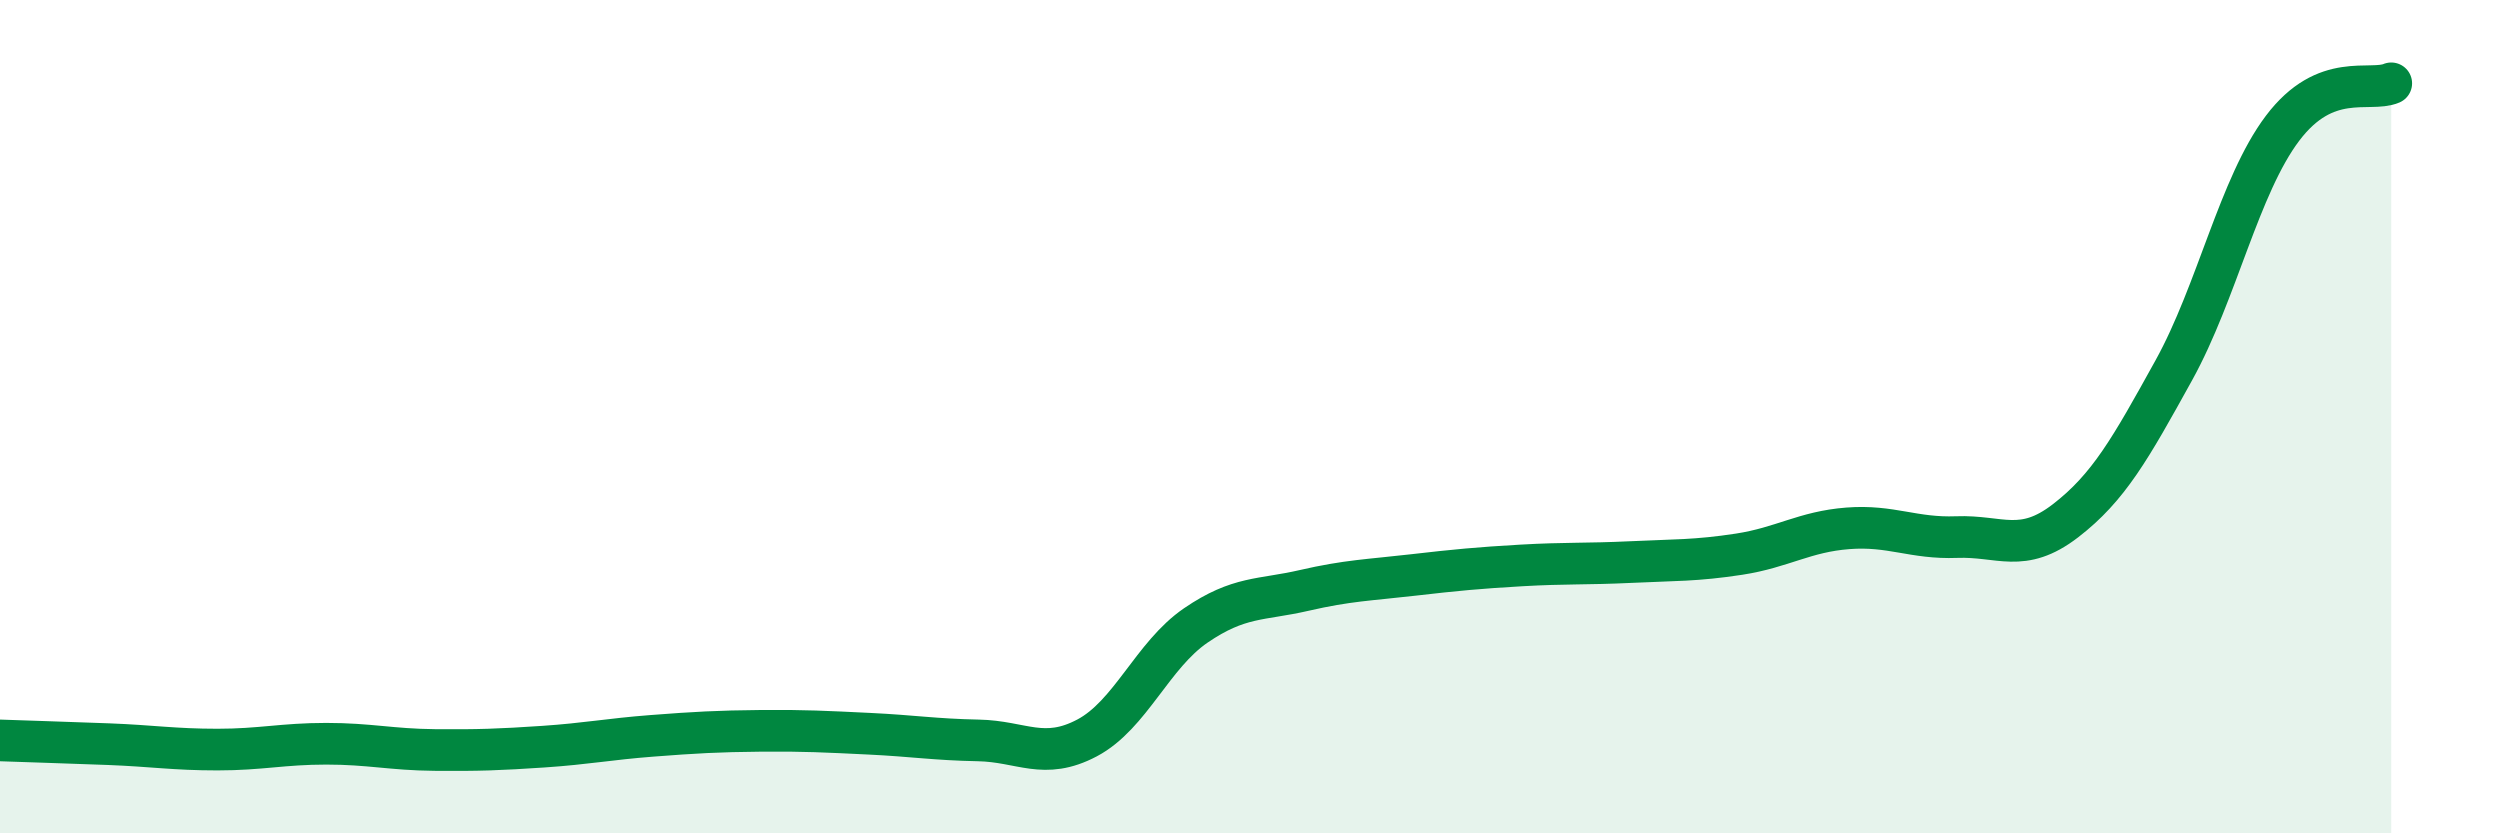 
    <svg width="60" height="20" viewBox="0 0 60 20" xmlns="http://www.w3.org/2000/svg">
      <path
        d="M 0,17.77 C 0.52,17.79 1.57,17.82 2.61,17.86 C 3.65,17.9 4.18,17.99 5.22,17.99 C 6.26,17.99 6.79,17.85 7.83,17.85 C 8.87,17.85 9.39,17.99 10.43,18 C 11.47,18.01 12,17.99 13.04,17.92 C 14.08,17.85 14.61,17.74 15.65,17.66 C 16.69,17.58 17.22,17.55 18.26,17.54 C 19.3,17.53 19.83,17.56 20.87,17.61 C 21.91,17.66 22.44,17.75 23.48,17.77 C 24.52,17.79 25.05,18.26 26.09,17.71 C 27.13,17.16 27.66,15.72 28.7,15.01 C 29.74,14.3 30.26,14.41 31.3,14.17 C 32.34,13.93 32.87,13.92 33.91,13.8 C 34.95,13.68 35.48,13.63 36.52,13.57 C 37.56,13.51 38.09,13.54 39.13,13.49 C 40.17,13.44 40.7,13.46 41.74,13.3 C 42.78,13.14 43.31,12.76 44.35,12.68 C 45.39,12.6 45.92,12.93 46.96,12.89 C 48,12.85 48.53,13.3 49.57,12.5 C 50.61,11.7 51.13,10.77 52.17,8.89 C 53.21,7.01 53.74,4.46 54.78,3.08 C 55.82,1.7 56.87,2.22 57.39,2L57.39 20L0 20Z"
        fill="#008740"
        opacity="0.1"
        stroke-linecap="round"
        stroke-linejoin="round"
      />
      <path
        d="M 0,17.77 C 0.52,17.79 1.57,17.82 2.61,17.86 C 3.65,17.9 4.18,17.99 5.22,17.99 C 6.26,17.99 6.79,17.85 7.83,17.85 C 8.87,17.85 9.39,17.99 10.43,18 C 11.47,18.01 12,17.99 13.04,17.92 C 14.08,17.85 14.61,17.74 15.65,17.66 C 16.69,17.58 17.22,17.55 18.26,17.54 C 19.3,17.53 19.83,17.56 20.87,17.61 C 21.91,17.66 22.44,17.75 23.48,17.77 C 24.52,17.79 25.05,18.26 26.09,17.71 C 27.13,17.16 27.66,15.72 28.7,15.01 C 29.74,14.3 30.26,14.41 31.3,14.17 C 32.34,13.93 32.87,13.92 33.91,13.8 C 34.95,13.68 35.48,13.63 36.52,13.57 C 37.56,13.51 38.09,13.54 39.13,13.49 C 40.17,13.44 40.7,13.46 41.74,13.3 C 42.78,13.14 43.31,12.76 44.35,12.68 C 45.39,12.6 45.92,12.93 46.96,12.89 C 48,12.85 48.53,13.3 49.57,12.5 C 50.61,11.7 51.13,10.77 52.17,8.89 C 53.21,7.01 53.74,4.46 54.78,3.08 C 55.82,1.7 56.87,2.22 57.39,2"
        stroke="#008740"
        stroke-width="1"
        fill="none"
        stroke-linecap="round"
        stroke-linejoin="round"
      />
    </svg>
  